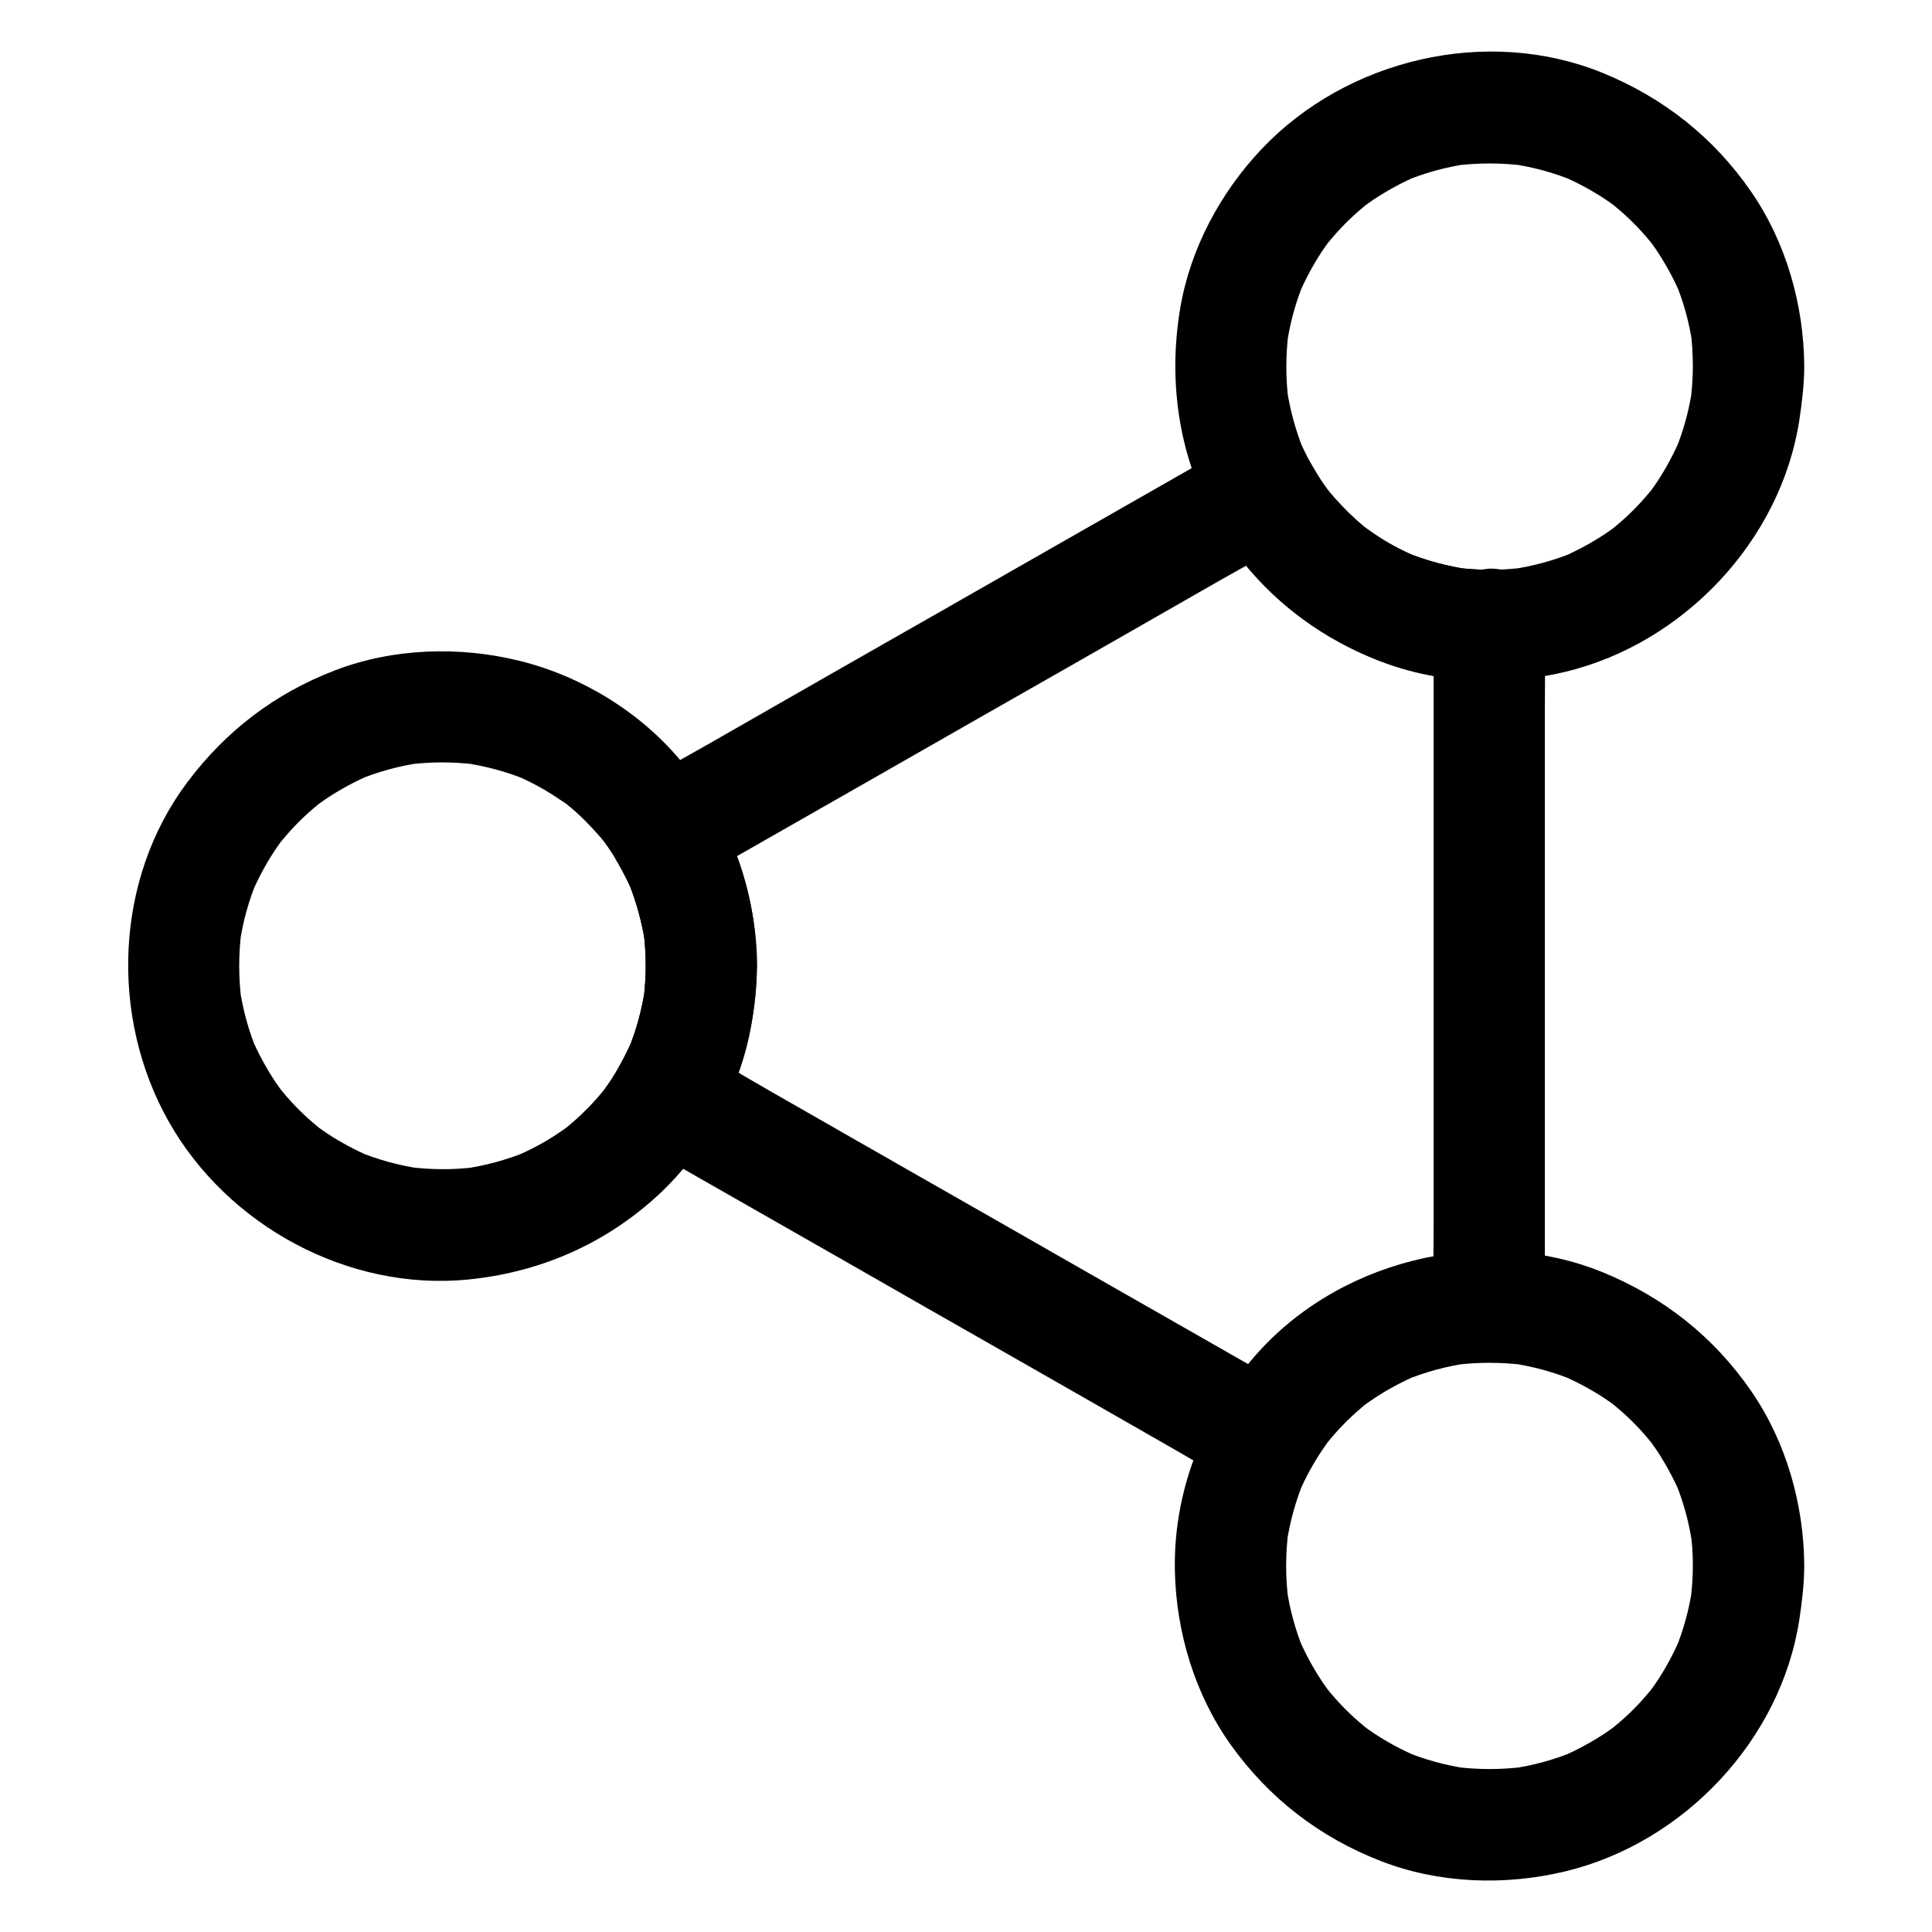 <?xml version="1.0" encoding="UTF-8"?>
<!-- Uploaded to: SVG Repo, www.svgrepo.com, Generator: SVG Repo Mixer Tools -->
<svg fill="#000000" width="800px" height="800px" version="1.1" viewBox="144 144 512 512" xmlns="http://www.w3.org/2000/svg">
 <g>
  <path d="m315.13 400c0 3.148-0.246 6.297-0.641 9.445 0.195-1.328 0.344-2.609 0.543-3.938-0.836 5.805-2.363 11.465-4.574 16.875 0.492-1.18 0.984-2.363 1.477-3.543-1.82 4.281-4.035 8.414-6.641 12.25-0.59 0.887-1.23 1.723-1.871 2.609-1.031 1.426 2.117-2.656 1.031-1.328-0.395 0.441-0.738 0.934-1.133 1.379-1.379 1.625-2.805 3.199-4.328 4.676-1.426 1.426-2.902 2.754-4.43 4.035-0.441 0.344-0.887 0.836-1.379 1.133 0.195-0.148 2.902-2.164 1.277-1.031-0.887 0.641-1.723 1.23-2.609 1.82-3.641 2.461-7.527 4.477-11.562 6.199 1.18-0.492 2.363-0.984 3.543-1.477-5.609 2.312-11.465 3.887-17.516 4.723 1.328-0.195 2.609-0.344 3.938-0.543-6.148 0.789-12.348 0.738-18.5-0.098 1.328 0.195 2.609 0.344 3.938 0.543-5.902-0.836-11.66-2.41-17.172-4.723 1.18 0.492 2.363 0.984 3.543 1.477-3.984-1.723-7.773-3.738-11.414-6.148-0.887-0.59-1.77-1.23-2.656-1.871-1.871-1.328 2.508 2.066 1.18 0.934-0.395-0.344-0.836-0.688-1.23-1.031-1.672-1.379-3.246-2.805-4.773-4.328-1.523-1.523-2.953-3.102-4.328-4.773-0.297-0.344-0.543-0.688-0.836-0.984-1.672-2.016 2.262 3.102 0.738 0.934-0.543-0.789-1.133-1.574-1.672-2.363-2.461-3.691-4.574-7.578-6.348-11.66 0.492 1.18 0.984 2.363 1.477 3.543-2.312-5.512-3.887-11.266-4.723-17.172 0.195 1.328 0.344 2.609 0.543 3.938-0.836-6.348-0.836-12.742 0-19.09-0.195 1.328-0.344 2.609-0.543 3.938 0.836-5.902 2.41-11.66 4.723-17.172-0.492 1.18-0.984 2.363-1.477 3.543 1.723-3.984 3.738-7.773 6.148-11.414 0.59-0.887 1.23-1.77 1.871-2.656 1.328-1.871-2.066 2.508-0.934 1.18 0.344-0.395 0.688-0.836 1.031-1.23 1.379-1.672 2.805-3.246 4.328-4.773 1.523-1.523 3.102-2.953 4.773-4.328 0.344-0.297 0.688-0.543 0.984-0.836 2.016-1.672-3.102 2.262-0.934 0.738 0.789-0.543 1.574-1.133 2.363-1.672 3.691-2.461 7.578-4.574 11.66-6.348-1.18 0.492-2.363 0.984-3.543 1.477 5.512-2.312 11.266-3.887 17.172-4.723-1.328 0.195-2.609 0.344-3.938 0.543 6.199-0.836 12.398-0.836 18.598-0.051-1.328-0.195-2.609-0.344-3.938-0.543 6.051 0.836 11.957 2.41 17.613 4.773-1.18-0.492-2.363-0.984-3.543-1.477 3.836 1.625 7.527 3.59 11.02 5.902 0.887 0.59 1.77 1.18 2.656 1.82 0.395 0.297 0.738 0.59 1.133 0.836-3.59-2.609-1.82-1.426-1.031-0.789 1.672 1.328 3.246 2.754 4.773 4.281 1.426 1.426 2.805 2.902 4.133 4.43 0.441 0.543 2.754 3.445 1.082 1.277-1.672-2.164 0.543 0.789 0.934 1.379 2.656 3.887 4.922 8.07 6.742 12.398-0.492-1.18-0.984-2.363-1.477-3.543 2.215 5.461 3.789 11.121 4.625 16.926-0.195-1.328-0.344-2.609-0.543-3.938 0.445 3.293 0.645 6.441 0.645 9.641 0.051 7.723 6.742 15.105 14.762 14.762 7.969-0.344 14.809-6.496 14.762-14.762-0.148-20.121-7.379-38.965-20.223-54.367-10.773-12.941-26.32-22.434-42.605-26.469-15.988-3.984-33.652-3.445-49.102 2.508-15.891 6.102-28.879 16.039-39.066 29.617-19.285 25.684-20.613 62.141-4.969 89.887 15.598 27.652 47.578 45.02 79.312 41.918 18.352-1.82 35.129-8.855 49.004-21.105 13.188-11.609 22.828-28.34 25.977-45.656 0.984-5.363 1.625-10.824 1.625-16.285 0.051-7.723-6.84-15.105-14.762-14.762-7.977 0.297-14.668 6.449-14.715 14.715z"/>
  <path d="m592.62 241.08c0 3.199-0.246 6.348-0.641 9.543 0.195-1.328 0.344-2.609 0.543-3.938-0.836 5.902-2.41 11.66-4.723 17.172 0.492-1.18 0.984-2.363 1.477-3.543-1.723 3.984-3.738 7.773-6.148 11.414-0.59 0.887-1.23 1.77-1.871 2.656-1.328 1.871 2.066-2.508 0.934-1.18-0.344 0.395-0.688 0.836-1.031 1.23-1.379 1.672-2.805 3.246-4.328 4.773-1.523 1.523-3.102 2.953-4.773 4.328-0.344 0.297-0.688 0.543-0.984 0.836-2.016 1.672 3.102-2.262 0.934-0.738-0.789 0.543-1.574 1.133-2.363 1.672-3.691 2.461-7.578 4.574-11.66 6.348 1.18-0.492 2.363-0.984 3.543-1.477-5.512 2.312-11.266 3.887-17.172 4.723 1.328-0.195 2.609-0.344 3.938-0.543-6.199 0.836-12.398 0.836-18.598 0.051 1.328 0.195 2.609 0.344 3.938 0.543-6.004-0.836-11.855-2.41-17.465-4.723 1.18 0.492 2.363 0.984 3.543 1.477-3.938-1.672-7.723-3.641-11.266-6.004-0.887-0.59-1.77-1.18-2.609-1.82-0.441-0.344-1.918-1.426 0.098 0.098 2.066 1.625 0.297 0.246-0.148-0.148-1.625-1.328-3.199-2.754-4.723-4.231-1.426-1.379-2.805-2.856-4.082-4.379-0.395-0.441-0.738-0.887-1.133-1.379-1.277-1.477 0.887 1.082 0.984 1.328-0.492-0.887-1.277-1.723-1.871-2.559-2.707-3.887-4.922-8.07-6.789-12.398 0.492 1.18 0.984 2.363 1.477 3.543-2.262-5.461-3.789-11.121-4.676-16.973 0.195 1.328 0.344 2.609 0.543 3.938-0.836-6.348-0.836-12.742 0-19.039-0.195 1.328-0.344 2.609-0.543 3.938 0.836-5.902 2.41-11.66 4.723-17.172-0.492 1.18-0.984 2.363-1.477 3.543 1.723-3.984 3.738-7.773 6.148-11.414 0.59-0.887 1.23-1.77 1.871-2.656 1.328-1.871-2.066 2.508-0.934 1.18 0.344-0.395 0.688-0.836 1.031-1.23 1.379-1.672 2.805-3.246 4.328-4.773 1.523-1.523 3.102-2.953 4.773-4.328 0.344-0.297 0.688-0.543 0.984-0.836 2.016-1.672-3.102 2.262-0.934 0.738 0.789-0.543 1.574-1.133 2.363-1.672 3.691-2.461 7.578-4.574 11.66-6.348-1.18 0.492-2.363 0.984-3.543 1.477 5.512-2.312 11.266-3.887 17.172-4.723-1.328 0.195-2.609 0.344-3.938 0.543 6.348-0.836 12.742-0.836 19.09 0-1.328-0.195-2.609-0.344-3.938-0.543 5.902 0.836 11.66 2.41 17.172 4.723-1.18-0.492-2.363-0.984-3.543-1.477 3.984 1.723 7.773 3.738 11.414 6.148 0.887 0.59 1.77 1.23 2.656 1.871 1.871 1.328-2.508-2.066-1.18-0.934 0.395 0.344 0.836 0.688 1.23 1.031 1.672 1.379 3.246 2.805 4.773 4.328 1.523 1.523 2.953 3.102 4.328 4.773 0.297 0.344 0.543 0.688 0.836 0.984 1.672 2.016-2.262-3.102-0.738-0.934 0.543 0.789 1.133 1.574 1.672 2.363 2.461 3.691 4.574 7.578 6.348 11.66-0.492-1.18-0.984-2.363-1.477-3.543 2.312 5.512 3.887 11.266 4.723 17.172-0.195-1.328-0.344-2.609-0.543-3.938 0.398 3.098 0.594 6.246 0.594 9.445 0.051 7.723 6.742 15.105 14.762 14.762 7.969-0.344 14.809-6.496 14.762-14.762-0.098-16.285-4.82-32.914-14.121-46.348-9.891-14.316-23.172-24.797-39.262-31.391-30.652-12.496-67.75-3.738-90.379 20.121-10.922 11.512-18.941 26.422-21.598 42.164-3.394 20.074-0.246 40.688 10.332 58.254 9.594 15.941 24.059 27.75 41.18 34.785 15.844 6.496 33.898 7.379 50.48 3.394 31.391-7.527 57.219-34.785 62.09-66.863 0.688-4.676 1.277-9.398 1.277-14.121 0.051-7.723-6.84-15.105-14.762-14.762-8.02 0.352-14.711 6.5-14.762 14.766z"/>
  <path d="m592.62 558.91c0 3.199-0.246 6.348-0.641 9.543 0.195-1.328 0.344-2.609 0.543-3.938-0.836 5.902-2.41 11.66-4.723 17.172 0.492-1.18 0.984-2.363 1.477-3.543-1.723 3.984-3.738 7.773-6.148 11.414-0.59 0.887-1.23 1.77-1.871 2.656-1.328 1.871 2.066-2.508 0.934-1.18-0.344 0.395-0.688 0.836-1.031 1.23-1.379 1.672-2.805 3.246-4.328 4.773-1.523 1.523-3.102 2.953-4.773 4.328-0.344 0.297-0.688 0.543-0.984 0.836-2.016 1.672 3.102-2.262 0.934-0.738-0.789 0.543-1.574 1.133-2.363 1.672-3.691 2.461-7.578 4.574-11.66 6.348 1.18-0.492 2.363-0.984 3.543-1.477-5.512 2.312-11.266 3.887-17.172 4.723 1.328-0.195 2.609-0.344 3.938-0.543-6.348 0.836-12.742 0.836-19.09 0 1.328 0.195 2.609 0.344 3.938 0.543-5.902-0.836-11.66-2.41-17.172-4.723 1.18 0.492 2.363 0.984 3.543 1.477-3.984-1.723-7.773-3.738-11.414-6.148-0.887-0.59-1.77-1.23-2.656-1.871-1.871-1.328 2.508 2.066 1.18 0.934-0.395-0.344-0.836-0.688-1.23-1.031-1.672-1.379-3.246-2.805-4.773-4.328-1.523-1.523-2.953-3.102-4.328-4.773-0.297-0.344-0.543-0.688-0.836-0.984-1.672-2.016 2.262 3.102 0.738 0.934-0.543-0.789-1.133-1.574-1.672-2.363-2.461-3.691-4.574-7.578-6.348-11.66 0.492 1.18 0.984 2.363 1.477 3.543-2.312-5.512-3.887-11.266-4.723-17.172 0.195 1.328 0.344 2.609 0.543 3.938-0.836-6.348-0.836-12.742 0-19.09-0.195 1.328-0.344 2.609-0.543 3.938 0.836-5.856 2.41-11.562 4.676-17.023-0.492 1.18-0.984 2.363-1.477 3.543 1.82-4.281 4.035-8.363 6.691-12.203 0.59-0.887 1.23-1.723 1.871-2.559 1.031-1.426-2.164 2.656-1.031 1.328 0.395-0.441 0.738-0.887 1.133-1.379 1.379-1.625 2.805-3.148 4.281-4.625 1.426-1.379 2.902-2.707 4.43-3.984 0.441-0.344 0.887-0.789 1.379-1.082-0.195 0.148-2.902 2.164-1.328 1.031 0.836-0.59 1.723-1.23 2.609-1.82 3.641-2.41 7.527-4.477 11.562-6.199-1.18 0.492-2.363 0.984-3.543 1.477 5.609-2.312 11.414-3.887 17.418-4.676-1.328 0.195-2.609 0.344-3.938 0.543 6.199-0.789 12.398-0.738 18.547 0.051-1.328-0.195-2.609-0.344-3.938-0.543 5.902 0.836 11.66 2.41 17.172 4.723-1.18-0.492-2.363-0.984-3.543-1.477 3.984 1.723 7.773 3.738 11.414 6.148 0.887 0.59 1.77 1.23 2.656 1.871 1.871 1.328-2.508-2.066-1.18-0.934 0.395 0.344 0.836 0.688 1.23 1.031 1.672 1.379 3.246 2.805 4.773 4.328 1.523 1.523 2.953 3.102 4.328 4.773 0.297 0.344 0.543 0.688 0.836 0.984 1.672 2.016-2.262-3.102-0.738-0.934 0.543 0.789 1.133 1.574 1.672 2.363 2.461 3.691 4.574 7.578 6.348 11.66-0.492-1.18-0.984-2.363-1.477-3.543 2.312 5.512 3.887 11.266 4.723 17.172-0.195-1.328-0.344-2.609-0.543-3.938 0.484 3.106 0.68 6.258 0.68 9.453 0.051 7.723 6.742 15.105 14.762 14.762 7.969-0.344 14.809-6.496 14.762-14.762-0.098-16.285-4.82-32.914-14.121-46.348-9.891-14.316-23.172-24.797-39.262-31.391-31.883-12.988-71.289-3-93.285 23.469-12.988 15.645-20.566 35.18-20.121 55.695 0.344 16.234 5.312 32.766 14.809 46.051 10.137 14.168 23.52 24.5 39.754 30.801 15.352 6.004 32.914 6.594 48.855 2.754 31.391-7.527 57.219-34.785 62.09-66.863 0.688-4.676 1.277-9.398 1.277-14.121 0.051-7.723-6.84-15.105-14.762-14.762-8.016 0.301-14.707 6.449-14.758 14.715z"/>
  <path d="m523.93 309.71v17.957 43.098 52.152 45.117c0 7.332-0.195 14.66 0 21.992v0.344c4.922-4.922 9.84-9.84 14.762-14.762-29.668 0.195-57.465 16.234-72.324 41.918 6.742-1.77 13.48-3.543 20.172-5.312-5.215-3-10.48-5.953-15.695-8.953-12.645-7.231-25.289-14.414-37.934-21.648-15.203-8.707-30.453-17.418-45.656-26.074-13.234-7.578-26.469-15.105-39.656-22.68-6.394-3.641-12.695-7.527-19.188-10.973-0.098-0.051-0.195-0.098-0.297-0.148 1.77 6.742 3.543 13.48 5.312 20.172 14.906-26.027 14.809-58.648-0.492-84.527-1.77 6.742-3.543 13.48-5.312 20.172 5.215-3 10.48-5.953 15.695-8.953 12.645-7.231 25.289-14.414 37.934-21.648 15.254-8.707 30.453-17.418 45.707-26.074 13.234-7.578 26.469-15.105 39.656-22.68 6.394-3.641 12.941-7.133 19.188-10.973 0.098-0.051 0.195-0.098 0.297-0.148-6.742-1.77-13.48-3.543-20.172-5.312 14.66 26.176 42.805 42.559 72.766 42.754 7.723 0.051 15.105-6.84 14.762-14.762-0.344-8.02-6.496-14.711-14.762-14.762-3 0-6.004-0.195-8.953-0.59 1.328 0.195 2.609 0.344 3.938 0.543-6.004-0.836-11.855-2.41-17.465-4.723 1.18 0.492 2.363 0.984 3.543 1.477-3.492-1.477-6.887-3.199-10.086-5.266-1.574-0.984-3.102-2.164-4.676-3.199 4.035 2.707 1.133 0.887 0.246 0.098-0.641-0.543-1.23-1.082-1.871-1.625-2.707-2.461-5.164-5.117-7.527-7.922-1.625-1.918 2.363 3.246 0.148 0.195-0.543-0.738-1.082-1.523-1.625-2.312-1.031-1.574-2.016-3.199-2.953-4.82-3.938-6.988-13.383-9.199-20.172-5.312-5.215 3-10.48 5.953-15.695 8.953-12.645 7.231-25.289 14.414-37.934 21.648-15.254 8.707-30.453 17.418-45.707 26.074-13.234 7.578-26.469 15.105-39.656 22.68-6.394 3.641-12.891 7.184-19.188 10.973-0.098 0.051-0.195 0.098-0.297 0.148-6.887 3.938-9.348 13.383-5.312 20.172 1.672 2.856 3.148 5.758 4.43 8.809-0.492-1.18-0.984-2.363-1.477-3.543 2.215 5.461 3.789 11.121 4.625 16.926-0.195-1.328-0.344-2.609-0.543-3.938 0.836 6.297 0.836 12.645 0 18.941 0.195-1.328 0.344-2.609 0.543-3.938-0.836 5.805-2.363 11.465-4.574 16.875 0.492-1.18 0.984-2.363 1.477-3.543-1.18 2.754-2.508 5.461-3.984 8.07-3.938 6.887-1.672 16.188 5.312 20.172 5.215 3 10.48 5.953 15.695 8.953 12.645 7.231 25.289 14.414 37.934 21.648 15.203 8.707 30.453 17.418 45.656 26.074 13.234 7.578 26.469 15.105 39.656 22.68 6.394 3.641 12.742 7.43 19.188 10.973 0.098 0.051 0.195 0.098 0.297 0.148 6.887 3.938 16.188 1.672 20.172-5.312 0.934-1.625 1.918-3.246 3-4.773 0.543-0.789 1.082-1.523 1.625-2.312 1.477-2.016-2.559 3.102-0.148 0.246 2.262-2.707 4.676-5.215 7.332-7.578 0.688-0.641 1.426-1.23 2.164-1.82 2.902-2.363-2.262 1.625-0.195 0.148 1.328-0.934 2.707-1.918 4.082-2.754 3.199-2.016 6.594-3.738 10.035-5.215-1.18 0.492-2.363 0.984-3.543 1.477 5.609-2.312 11.414-3.887 17.418-4.676-1.328 0.195-2.609 0.344-3.938 0.543 2.953-0.395 5.953-0.59 8.953-0.59 7.969-0.051 14.762-6.742 14.762-14.762v-17.957-43.098-52.152-45.117c0-7.332 0.148-14.66 0-21.992v-0.344c0-7.723-6.789-15.105-14.762-14.762-7.969 0.652-14.711 6.75-14.711 15.016z"/>
 </g>
</svg>